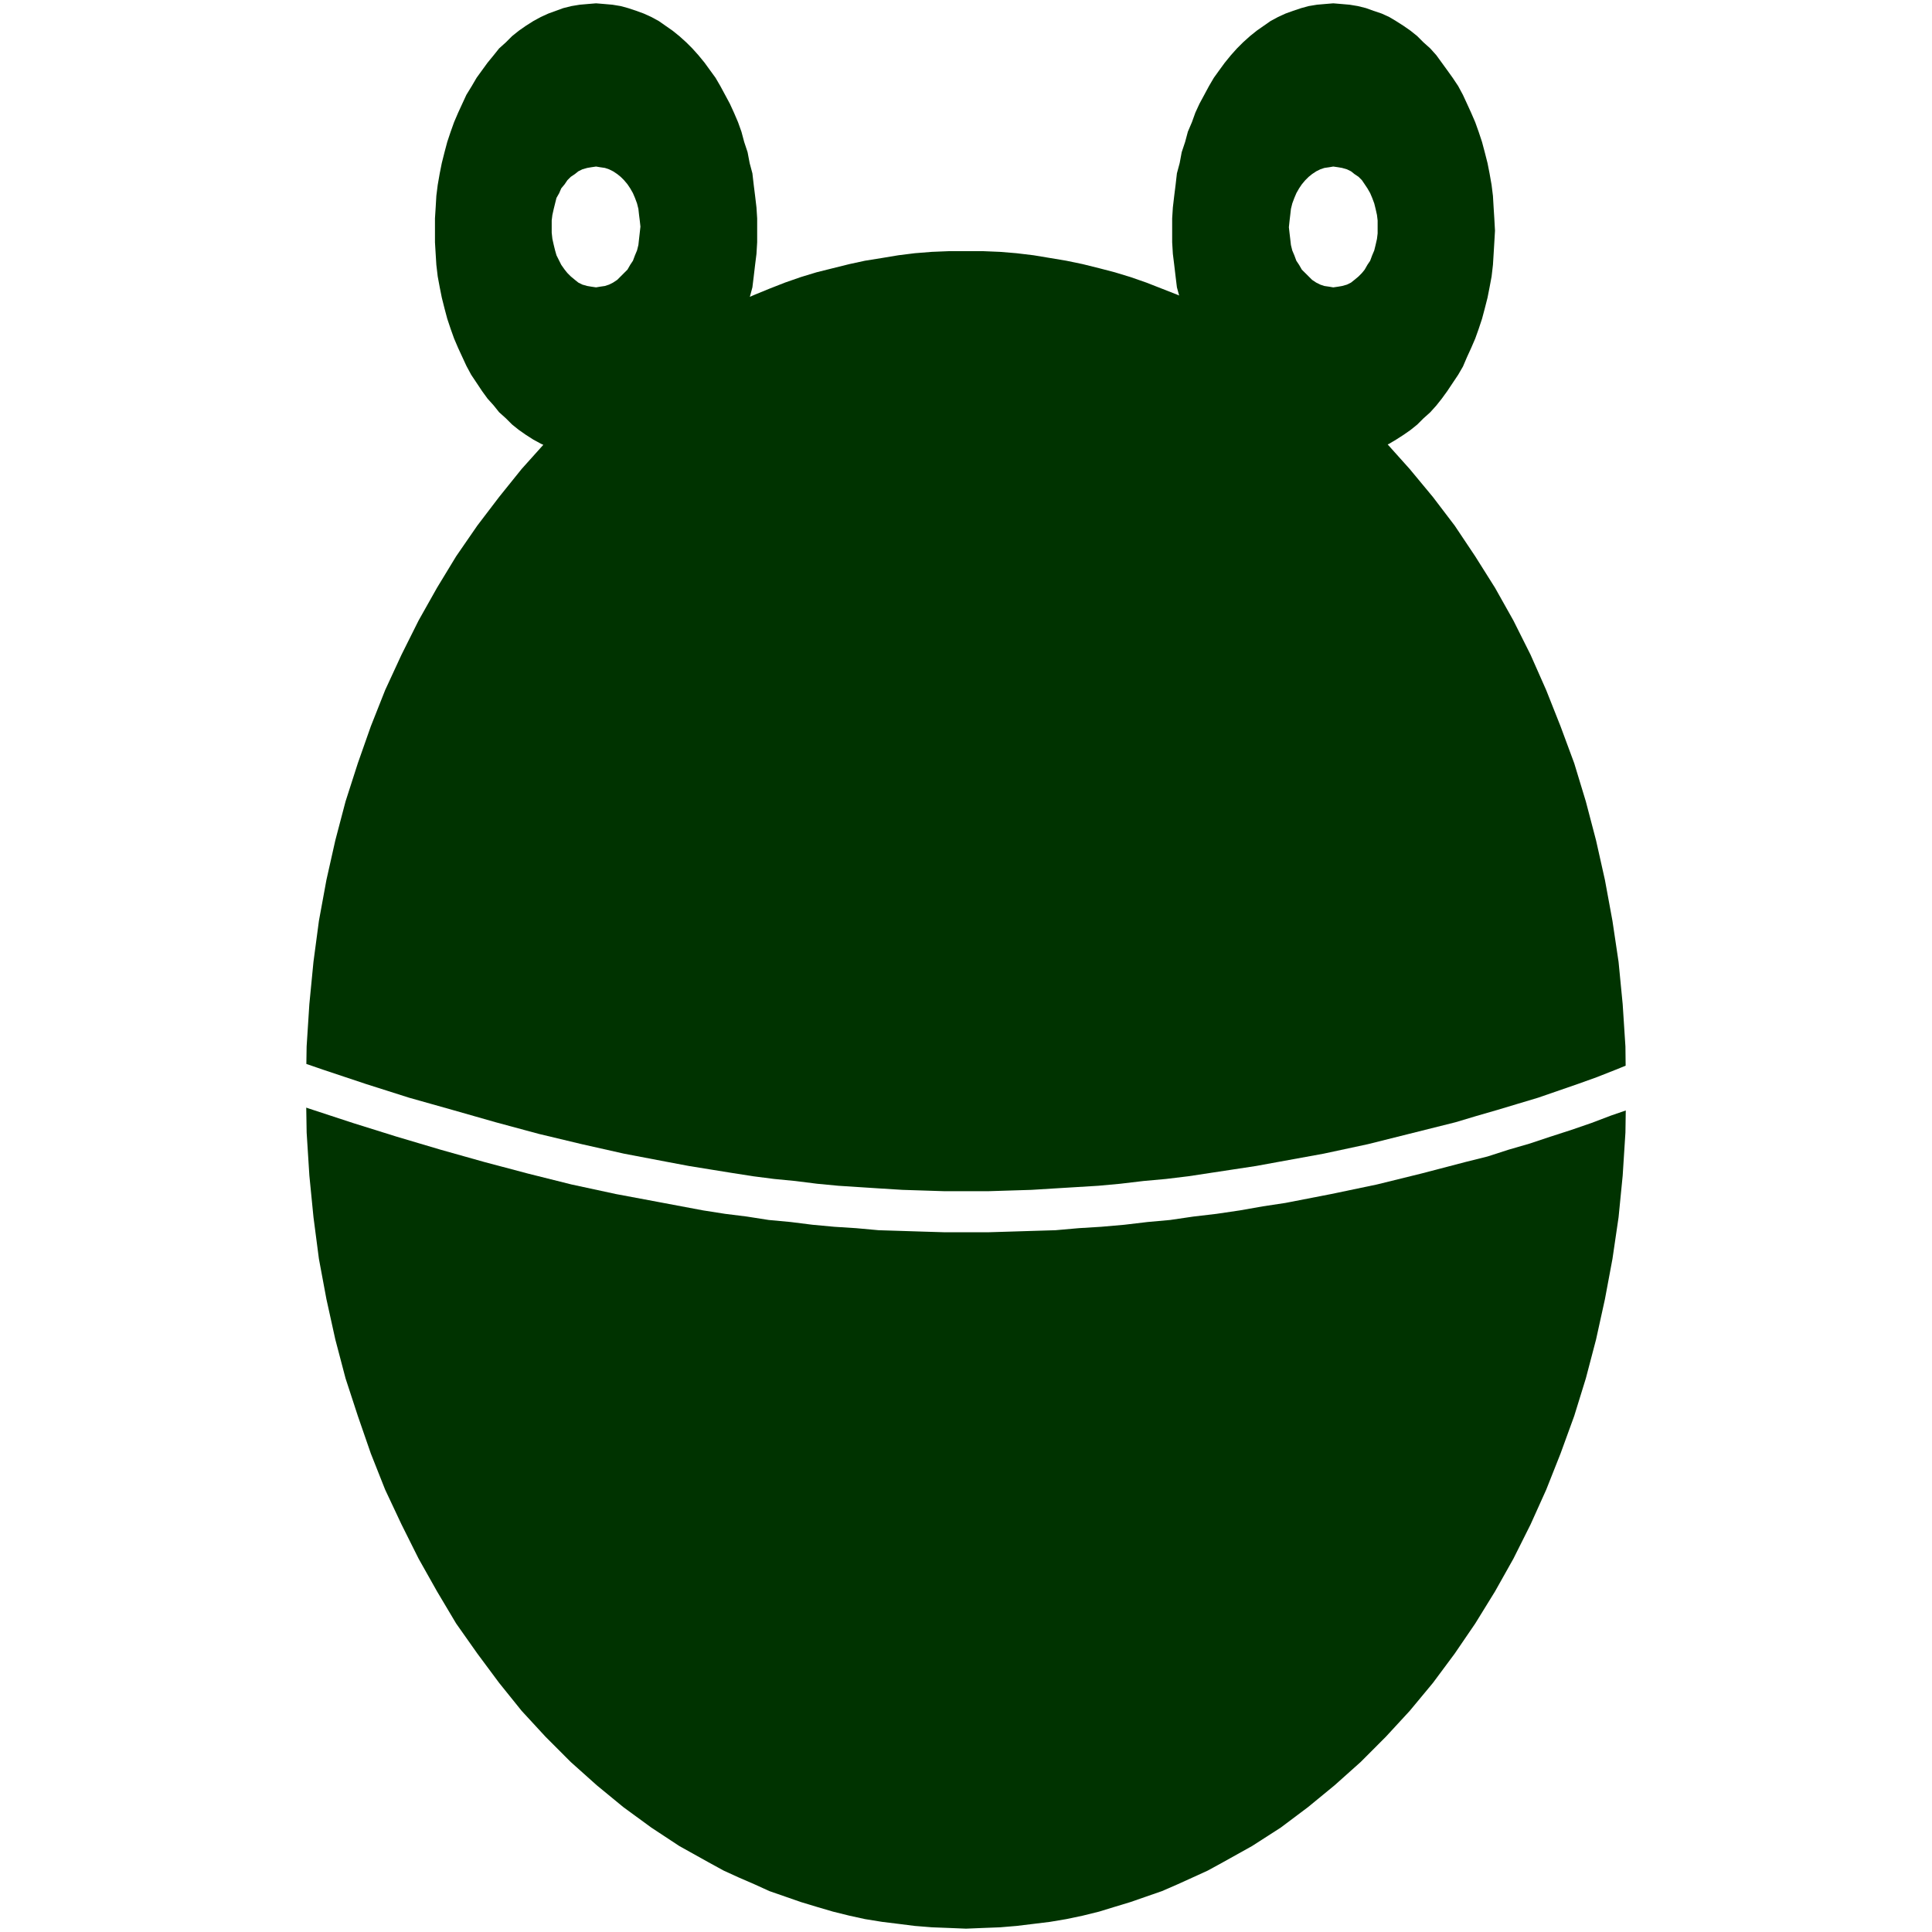 <?xml version="1.0" encoding="utf-8"?>
<!-- Generator: Adobe Illustrator 15.0.2, SVG Export Plug-In . SVG Version: 6.00 Build 0)  -->
<!DOCTYPE svg PUBLIC "-//W3C//DTD SVG 1.1//EN" "http://www.w3.org/Graphics/SVG/1.1/DTD/svg11.dtd">
<svg version="1.1" id="Layer_1" xmlns="http://www.w3.org/2000/svg" xmlns:xlink="http://www.w3.org/1999/xlink" x="0px" y="0px"
	 width="100px" height="100px" viewBox="0 0 100 100" enable-background="new 0 0 100 100" xml:space="preserve">
<polygon fill-rule="evenodd" clip-rule="evenodd" fill="#003300" points="83.39,57.739 82.365,58.128 81.34,58.481 80.246,58.835 
	79.187,59.188 78.09,59.506 76.996,59.859 75.864,60.142 73.568,60.742 71.271,61.308 68.903,61.803 66.536,62.263 65.371,62.439 
	64.169,62.651 62.969,62.828 61.769,62.969 60.564,63.146 59.398,63.251 58.198,63.393 56.998,63.498 55.831,63.57 54.631,63.676 
	53.465,63.711 52.299,63.747 51.167,63.781 50.001,63.781 48.872,63.781 47.741,63.747 46.61,63.711 45.479,63.676 44.313,63.57 
	43.183,63.498 42.052,63.393 40.922,63.251 39.791,63.146 38.661,62.969 37.53,62.828 36.399,62.651 35.269,62.439 34.138,62.226 
	31.877,61.803 29.581,61.308 27.319,60.742 25.058,60.142 22.797,59.506 20.536,58.835 18.274,58.128 16.013,57.386 15.851,57.33 
	15.872,58.622 16.013,60.849 16.226,63.005 16.507,65.159 16.896,67.245 17.356,69.33 17.886,71.345 18.521,73.288 19.193,75.231 
	19.935,77.104 20.783,78.907 21.666,80.674 22.62,82.369 23.609,84.031 24.705,85.585 25.835,87.106 27.001,88.554 28.238,89.896 
	29.545,91.204 30.888,92.405 32.265,93.537 33.714,94.597 35.163,95.551 36.683,96.398 37.459,96.823 38.237,97.178 39.049,97.53 
	39.827,97.884 40.639,98.166 41.452,98.449 42.264,98.695 43.112,98.944 43.96,99.154 44.772,99.332 45.656,99.475 46.504,99.579 
	47.352,99.686 48.235,99.757 49.119,99.791 50.001,99.827 50.885,99.791 51.768,99.757 52.616,99.686 53.499,99.579 54.348,99.475 
	55.196,99.332 56.043,99.154 56.892,98.944 57.704,98.695 58.516,98.449 59.329,98.166 60.142,97.884 60.955,97.53 61.731,97.178 
	62.509,96.823 63.286,96.398 64.806,95.551 66.29,94.597 67.702,93.537 69.08,92.405 70.424,91.204 71.73,89.896 72.967,88.554 
	74.169,87.106 75.299,85.585 76.359,84.031 77.384,82.369 78.336,80.674 79.221,78.907 80.033,77.104 80.775,75.231 81.482,73.288 
	82.083,71.345 82.612,69.33 83.071,67.245 83.461,65.159 83.777,63.005 83.99,60.849 84.132,58.622 84.149,57.478 "/>
<path fill-rule="evenodd" clip-rule="evenodd" fill="#003300" d="M84.132,54.17l-0.142-2.19l-0.213-2.191l-0.316-2.121l-0.39-2.12
	l-0.459-2.048l-0.529-2.016l-0.601-1.978l-0.707-1.909l-0.742-1.872l-0.813-1.838l-0.885-1.767l-0.952-1.695l-1.024-1.627
	l-1.061-1.588l-1.13-1.485l-1.202-1.449l-1.139-1.271l0.078-0.037l0.354-0.211l0.388-0.249l0.354-0.247l0.353-0.283l0.318-0.318
	l0.354-0.317l0.318-0.353l0.281-0.354l0.283-0.389l0.283-0.424l0.283-0.423l0.247-0.425l0.212-0.495l0.21-0.458l0.214-0.496
	l0.177-0.495l0.176-0.53l0.141-0.53l0.144-0.565l0.104-0.53l0.106-0.565l0.07-0.602l0.035-0.565l0.036-0.6l0.035-0.602l-0.035-0.635
	l-0.036-0.566l-0.035-0.6l-0.07-0.566l-0.106-0.601l-0.104-0.53l-0.144-0.565l-0.141-0.53l-0.176-0.53l-0.177-0.495l-0.214-0.494
	l-0.21-0.46l-0.212-0.459l-0.247-0.459l-0.283-0.424L74.91,3.636l-0.283-0.389l-0.281-0.388l-0.318-0.354l-0.354-0.317l-0.318-0.319
	l-0.353-0.283l-0.354-0.247l-0.388-0.247L71.906,0.88l-0.388-0.177l-0.423-0.142l-0.39-0.141l-0.424-0.106l-0.424-0.07l-0.426-0.037
	L69.01,0.172l-0.424,0.035l-0.424,0.037l-0.423,0.07L67.35,0.42l-0.424,0.141l-0.39,0.142L66.149,0.88l-0.391,0.212l-0.353,0.247
	l-0.354,0.247l-0.353,0.283l-0.354,0.319l-0.318,0.317L63.71,2.859l-0.317,0.388l-0.284,0.389l-0.28,0.389L62.58,4.449l-0.247,0.459
	l-0.248,0.459l-0.212,0.46l-0.178,0.494l-0.211,0.495l-0.142,0.53l-0.177,0.53l-0.105,0.565l-0.143,0.53l-0.069,0.601l-0.071,0.566
	l-0.07,0.6l-0.036,0.566v0.635v0.602l0.036,0.6l0.07,0.565l0.071,0.602l0.069,0.565l0.115,0.423l-0.078-0.035l-0.813-0.319
	l-0.813-0.318l-0.813-0.283l-0.812-0.247l-0.813-0.212l-0.849-0.211l-0.847-0.176l-0.849-0.142l-0.849-0.141l-0.883-0.106
	l-0.849-0.07L50.885,13h-0.883h-0.883l-0.884,0.036l-0.883,0.07l-0.848,0.106l-0.848,0.141l-0.884,0.142l-0.812,0.176l-0.848,0.211
	l-0.848,0.212l-0.812,0.247l-0.813,0.283l-0.812,0.318l-0.778,0.319l-0.237,0.103l0.132-0.491l0.069-0.565l0.071-0.602l0.071-0.565
	l0.036-0.6V11.94v-0.635l-0.036-0.566l-0.071-0.6l-0.071-0.566l-0.069-0.601l-0.142-0.53l-0.107-0.565l-0.176-0.53l-0.142-0.53
	l-0.177-0.495l-0.212-0.494l-0.211-0.46L37.53,4.908l-0.248-0.459l-0.247-0.424l-0.283-0.389L36.47,3.247l-0.318-0.388l-0.318-0.354
	l-0.318-0.317l-0.354-0.319L34.81,1.586l-0.354-0.247l-0.353-0.247L33.714,0.88l-0.389-0.177l-0.389-0.142L32.513,0.42l-0.389-0.106
	L31.7,0.244l-0.424-0.037l-0.423-0.035l-0.424,0.035l-0.424,0.037l-0.424,0.07L29.156,0.42l-0.389,0.141l-0.388,0.142L27.99,0.88
	l-0.388,0.212l-0.389,0.247L26.86,1.586l-0.354,0.283l-0.318,0.319l-0.353,0.317l-0.283,0.354l-0.318,0.388l-0.283,0.389
	l-0.282,0.389l-0.248,0.424L24.14,4.908l-0.212,0.459l-0.212,0.46l-0.212,0.494l-0.177,0.495l-0.177,0.53l-0.141,0.53l-0.142,0.565
	l-0.106,0.53l-0.105,0.601l-0.071,0.566l-0.035,0.6l-0.036,0.566v0.635v0.602l0.036,0.6l0.035,0.565l0.071,0.602l0.105,0.565
	l0.106,0.53l0.142,0.565l0.141,0.53l0.177,0.53l0.177,0.495l0.212,0.496l0.212,0.458l0.212,0.459l0.247,0.46l0.283,0.423
	l0.282,0.424l0.283,0.389l0.318,0.354l0.283,0.353l0.353,0.317l0.318,0.318l0.354,0.283l0.353,0.247l0.389,0.249l0.388,0.211
	l0.131,0.06l-1.12,1.248l-1.166,1.449l-1.131,1.485l-1.095,1.588l-0.989,1.627l-0.954,1.695l-0.883,1.767l-0.849,1.838l-0.741,1.872
	l-0.672,1.909l-0.636,1.978l-0.53,2.016l-0.46,2.048l-0.389,2.12l-0.282,2.121l-0.213,2.191l-0.141,2.19l-0.014,0.904l0.862,0.296
	l2.226,0.743l2.226,0.707l2.261,0.637l2.226,0.635l2.226,0.601l2.225,0.532l2.191,0.493l2.226,0.424l1.13,0.213l1.095,0.177
	l1.096,0.177l1.13,0.177l1.095,0.141l1.095,0.106l1.13,0.142l1.095,0.104l1.096,0.071l1.095,0.071l1.13,0.07l1.095,0.035
	l1.095,0.035h1.13h1.096l1.132-0.035l1.129-0.035l1.131-0.07l1.166-0.071l1.165-0.071l1.131-0.104l1.201-0.142l1.167-0.106
	l1.165-0.141l1.167-0.177l1.166-0.177l1.166-0.177l1.165-0.213l2.331-0.424l2.298-0.493l2.261-0.566l2.261-0.566l1.059-0.317
	l1.097-0.317l1.061-0.319l1.059-0.317l1.025-0.354l1.025-0.354l0.988-0.354l0.989-0.39l0.51-0.207L84.132,54.17z M28.556,11.729
	V11.41l0.035-0.283l0.071-0.317l0.07-0.282l0.071-0.283l0.141-0.248L29.05,9.75l0.176-0.212l0.142-0.211l0.177-0.176l0.212-0.142
	l0.176-0.141l0.212-0.105l0.248-0.071l0.212-0.036l0.248-0.036l0.212,0.036l0.247,0.036l0.212,0.071l0.211,0.105l0.213,0.141
	l0.176,0.142l0.177,0.176l0.177,0.211l0.142,0.212l0.141,0.247l0.106,0.248l0.105,0.283l0.071,0.282l0.035,0.317l0.036,0.283
	l0.035,0.318l-0.035,0.318l-0.036,0.318l-0.035,0.317l-0.071,0.283l-0.105,0.249l-0.106,0.283l-0.141,0.211l-0.142,0.249
	l-0.177,0.176l-0.177,0.177l-0.176,0.176l-0.213,0.141l-0.211,0.106l-0.212,0.07l-0.247,0.036l-0.212,0.036l-0.248-0.036
	l-0.212-0.036l-0.248-0.07l-0.212-0.106l-0.176-0.141l-0.212-0.176l-0.177-0.177l-0.142-0.176l-0.176-0.249l-0.106-0.211
	l-0.141-0.283l-0.071-0.249l-0.07-0.283l-0.071-0.317l-0.035-0.318V11.729z M66.749,11.41l0.034-0.283l0.036-0.317l0.07-0.282
	l0.106-0.283l0.105-0.248l0.141-0.247l0.143-0.212l0.177-0.211l0.178-0.176l0.176-0.142l0.212-0.141l0.213-0.105l0.21-0.071
	l0.249-0.036l0.211-0.036l0.249,0.036l0.209,0.036l0.248,0.071l0.214,0.105l0.176,0.141l0.212,0.142l0.175,0.176l0.143,0.211
	l0.142,0.212l0.142,0.247l0.105,0.248l0.106,0.283l0.07,0.282l0.071,0.317l0.034,0.283v0.353v0.319l-0.034,0.283L71.2,12.682
	l-0.07,0.283l-0.106,0.249l-0.105,0.283l-0.142,0.211l-0.142,0.249l-0.143,0.176l-0.175,0.177l-0.212,0.176l-0.176,0.141
	l-0.214,0.106l-0.248,0.07l-0.209,0.036l-0.249,0.036l-0.211-0.036l-0.249-0.036l-0.21-0.07l-0.213-0.106l-0.212-0.141l-0.176-0.176
	l-0.178-0.177l-0.177-0.176l-0.143-0.249l-0.141-0.211l-0.105-0.283l-0.106-0.249l-0.07-0.283l-0.036-0.317l-0.034-0.283
	l-0.036-0.319L66.749,11.41z"/>
</svg>
